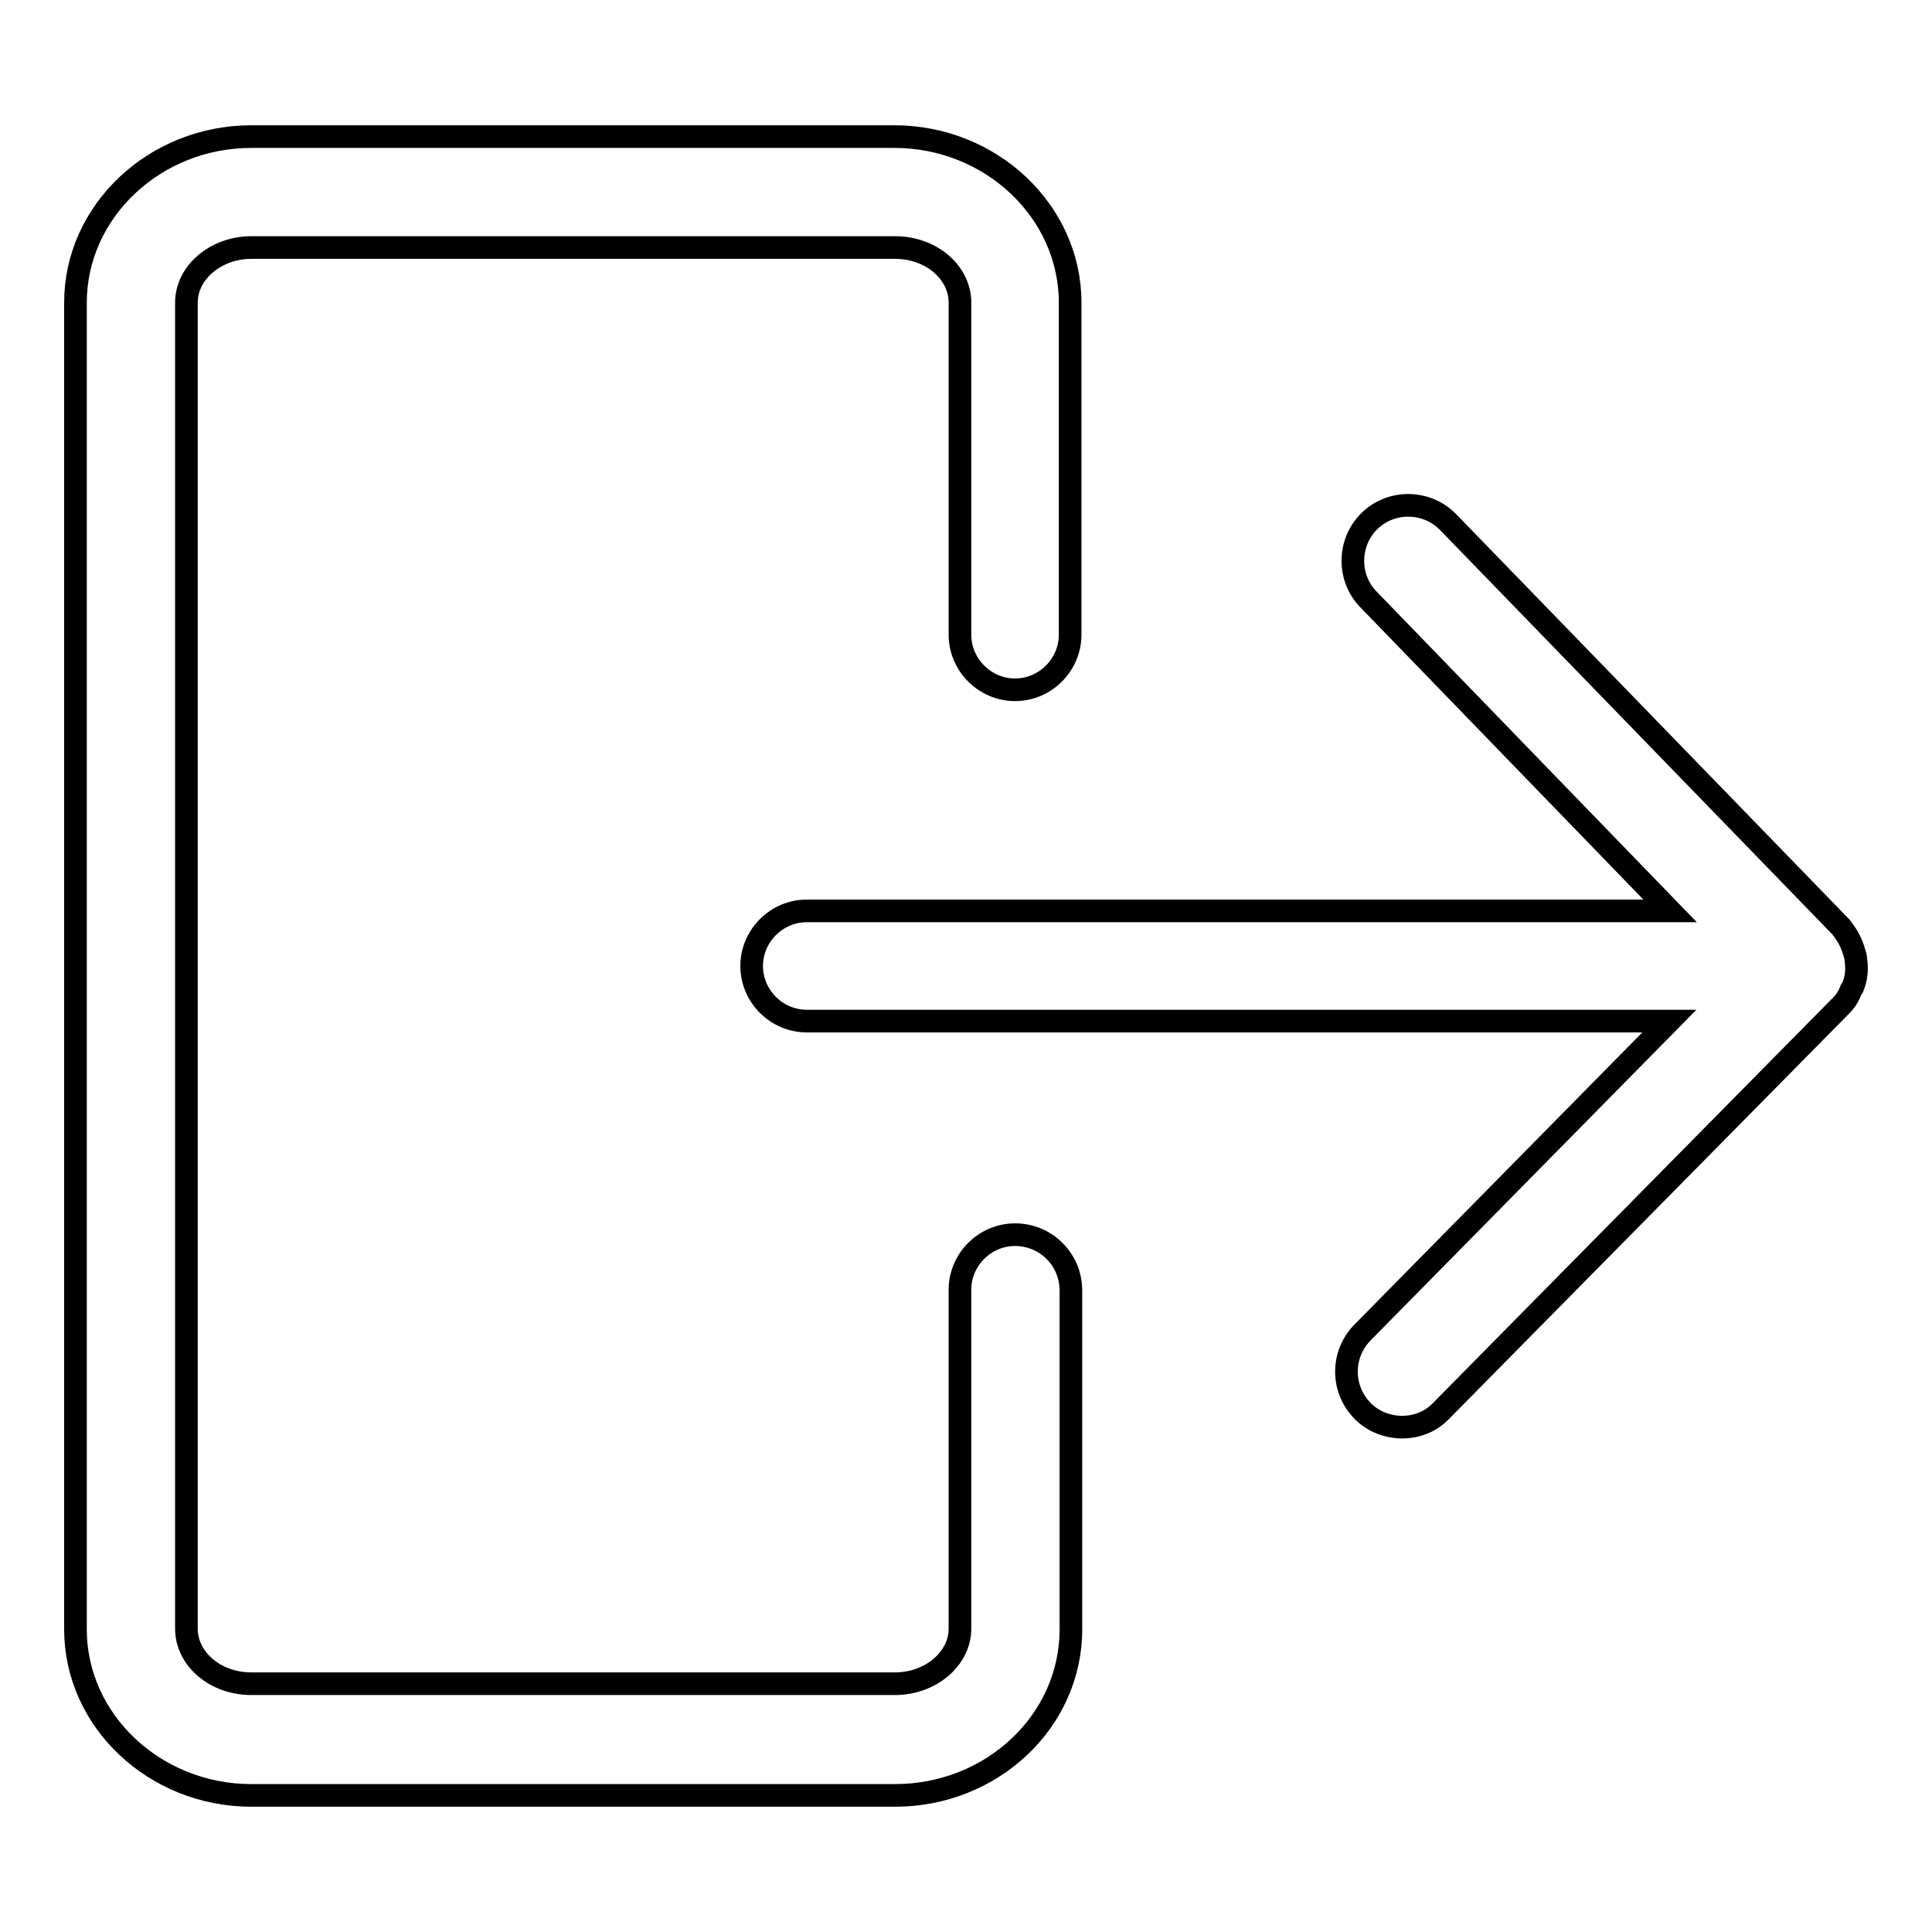 <?xml version="1.0" encoding="utf-8"?>
<!-- Svg Vector Icons : http://www.onlinewebfonts.com/icon -->
<!DOCTYPE svg PUBLIC "-//W3C//DTD SVG 1.1//EN" "http://www.w3.org/Graphics/SVG/1.1/DTD/svg11.dtd">
<svg version="1.1" xmlns="http://www.w3.org/2000/svg" xmlns:xlink="http://www.w3.org/1999/xlink" x="0px" y="0px" viewBox="0 0 256 256" enable-background="new 0 0 256 256" xml:space="preserve">
<g><g><path stroke-width="3" fill-opacity="0" stroke="#000000"  d="M245.5,130.8c0.5-1.2,0.6-2.4,0.4-3.7c0-0.3-0.1-0.6-0.2-0.9c-0.3-1.1-0.8-2.1-1.5-3c-0.1-0.1-0.1-0.2-0.2-0.3l-52.1-53.7c-2.8-2.9-7.5-3-10.4-0.2c-2.9,2.8-3,7.5-0.2,10.4l40,41.3H106.9c-4,0-7.3,3.3-7.3,7.3c0,4,3.3,7.3,7.3,7.3h114.3l-40.7,41.3c-2.8,2.9-2.8,7.5,0.1,10.4c1.4,1.4,3.3,2.1,5.2,2.1c1.9,0,3.8-0.7,5.2-2.2l53-53.7c0.6-0.6,1-1.3,1.3-2.1C245.4,130.9,245.5,130.9,245.5,130.8C245.5,130.8,245.5,130.8,245.5,130.8z"/><path stroke-width="3" fill-opacity="0" stroke="#000000"  d="M134.5,163.6c-4,0-7.3,3.3-7.3,7.3v44.9c0,4-3.9,7.3-8.6,7.3H33.3c-4.8,0-8.6-3.3-8.6-7.3V40.1c0-4,3.9-7.3,8.6-7.3h85.3c4.8,0,8.6,3.3,8.6,7.3v44c0,4,3.3,7.3,7.3,7.3s7.3-3.3,7.3-7.3v-44c0-12.1-10.5-22-23.3-22H33.3C20.5,18.1,10,28,10,40.1v175.8c0,12.1,10.5,22,23.3,22h85.3c12.8,0,23.3-9.8,23.3-22V171C141.9,166.9,138.6,163.6,134.5,163.6z"/></g></g>
</svg>
